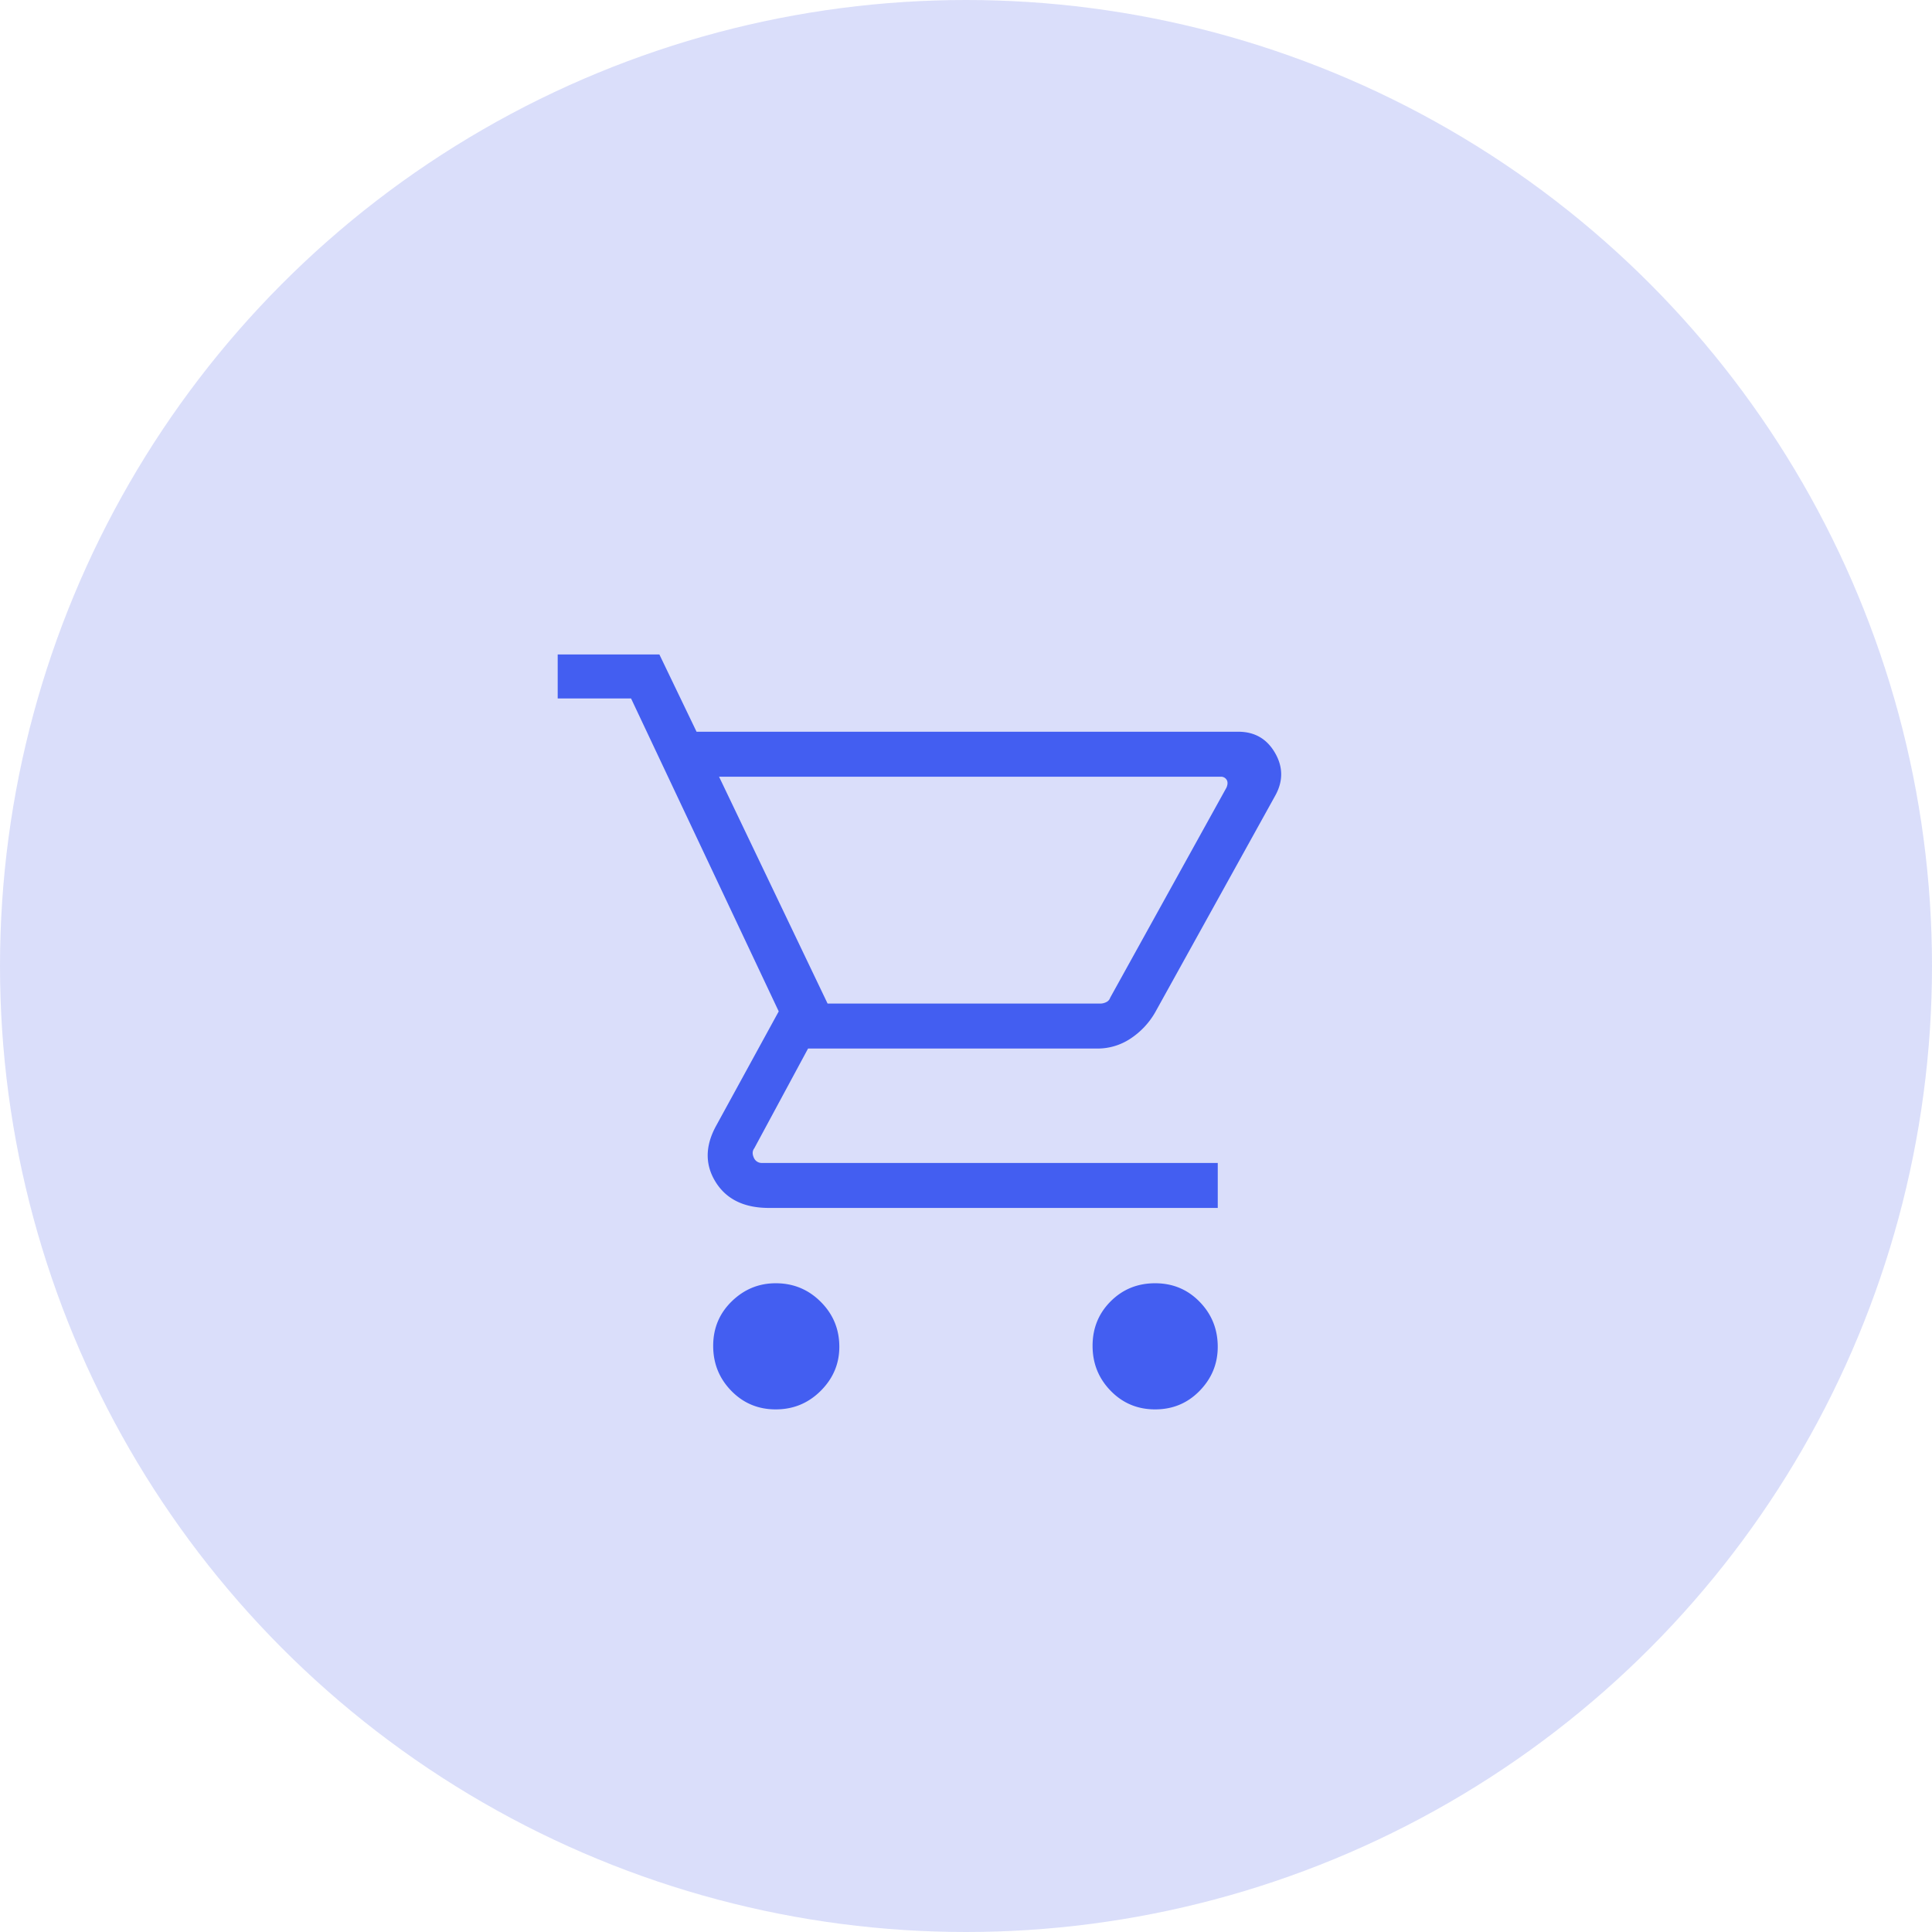 <svg xmlns="http://www.w3.org/2000/svg" width="120" height="120" fill="none"><circle cx="60" cy="60" r="60" fill="#495DE9" fill-opacity=".2"/><mask id="a" width="59" height="59" x="30" y="31" maskUnits="userSpaceOnUse" style="mask-type:alpha"><path fill="#435EF1" d="M30.508 31.186h58.305v58.305H30.508z"/></mask><g filter="url(#b)" mask="url(#a)"><path fill="#435EF1" d="M48.184 83.54c-1.093 0-2.014-.385-2.763-1.155-.75-.769-1.124-1.7-1.124-2.793 0-1.094.385-2.015 1.154-2.764.77-.749 1.68-1.123 2.733-1.123 1.094 0 2.025.384 2.794 1.154.77.769 1.154 1.7 1.154 2.793 0 1.053-.384 1.964-1.154 2.733-.77.77-1.7 1.154-2.794 1.154Zm23.565 0c-1.093 0-2.014-.385-2.763-1.155-.75-.769-1.124-1.7-1.124-2.793 0-1.094.375-2.015 1.124-2.764.749-.749 1.67-1.123 2.763-1.123 1.094 0 2.015.384 2.764 1.154.749.769 1.123 1.7 1.123 2.793 0 1.053-.374 1.964-1.123 2.733-.75.77-1.67 1.154-2.764 1.154ZM44.662 44.243l6.741 14.09h16.945c.122 0 .243-.03.365-.09a.46.46 0 0 0 .243-.274l7.227-13.058c.081-.202.081-.364 0-.486a.409.409 0 0 0-.364-.182H44.662Zm-1.397-2.794h33.647c1.012 0 1.771.436 2.277 1.306.507.87.517 1.751.03 2.642l-7.47 13.483a4.823 4.823 0 0 1-1.548 1.64 3.682 3.682 0 0 1-2.035.607H50.19l-3.34 6.195c-.122.162-.132.355-.031.577a.527.527 0 0 0 .516.334h28.302v2.794H47.76c-1.538 0-2.642-.536-3.31-1.61-.668-1.072-.658-2.237.03-3.492l3.888-7.106-9.171-19.435H34.64v-2.733h6.316l2.308 4.798Z"/></g><defs><filter id="b" width="60.938" height="62.887" x="26.641" y="32.652" color-interpolation-filters="sRGB" filterUnits="userSpaceOnUse"><feFlood flood-opacity="0" result="BackgroundImageFix"/><feColorMatrix in="SourceAlpha" result="hardAlpha" values="0 0 0 0 0 0 0 0 0 0 0 0 0 0 0 0 0 0 127 0"/><feOffset dy="4"/><feGaussianBlur stdDeviation="4"/><feComposite in2="hardAlpha" operator="out"/><feColorMatrix values="0 0 0 0 0 0 0 0 0 0 0 0 0 0 0 0 0 0 0.12 0"/><feBlend in2="BackgroundImageFix" result="effect1_dropShadow_567_4109"/><feBlend in="SourceGraphic" in2="effect1_dropShadow_567_4109" result="shape"/></filter></defs></svg>